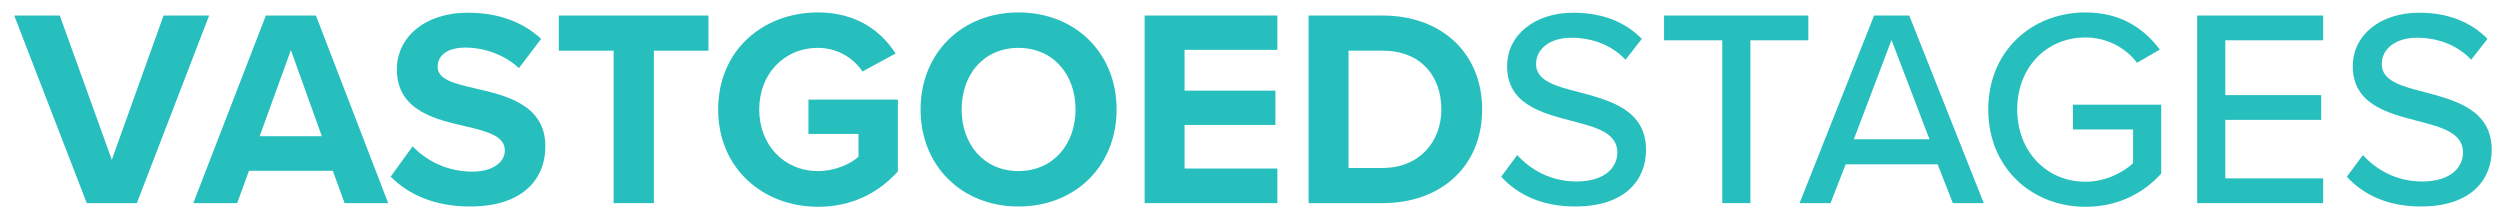 <svg width="160" height="14" viewBox="0 0 160 14" fill="none" xmlns="http://www.w3.org/2000/svg">
<path d="M5.554 13H8.758L13.384 0.994H10.468L7.156 10.228L3.826 0.994H0.91L5.554 13Z" fill="#26BFBD"/>
<path d="M22.055 13H24.845L20.219 0.994H17.015L12.371 13H15.179L15.935 10.93H21.299L22.055 13ZM18.617 3.208L20.597 8.716H16.619L18.617 3.208Z" fill="#26BFBD"/>
<path d="M25.003 11.308C26.137 12.442 27.793 13.216 30.097 13.216C33.337 13.216 34.903 11.56 34.903 9.364C34.903 6.7 32.383 6.106 30.403 5.656C29.017 5.332 28.009 5.08 28.009 4.27C28.009 3.55 28.621 3.046 29.773 3.046C30.943 3.046 32.239 3.46 33.211 4.36L34.633 2.488C33.445 1.39 31.861 0.814 29.953 0.814C27.127 0.814 25.399 2.434 25.399 4.432C25.399 7.114 27.919 7.654 29.881 8.104C31.267 8.428 32.311 8.734 32.311 9.634C32.311 10.318 31.627 10.984 30.223 10.984C28.567 10.984 27.253 10.246 26.407 9.364L25.003 11.308Z" fill="#26BFBD"/>
<path d="M39.273 13H41.847V3.244H45.339V0.994H35.763V3.244H39.273V13Z" fill="#26BFBD"/>
<path d="M45.962 7.006C45.962 10.786 48.842 13.234 52.352 13.234C54.53 13.234 56.24 12.334 57.464 10.966V6.376H51.74V8.572H54.944V10.03C54.422 10.498 53.45 10.948 52.352 10.948C50.174 10.948 48.59 9.274 48.59 7.006C48.59 4.738 50.174 3.064 52.352 3.064C53.612 3.064 54.638 3.73 55.196 4.576L57.32 3.424C56.402 2.002 54.836 0.796 52.352 0.796C48.842 0.796 45.962 3.208 45.962 7.006Z" fill="#26BFBD"/>
<path d="M58.917 7.006C58.917 10.624 61.563 13.216 65.181 13.216C68.817 13.216 71.463 10.624 71.463 7.006C71.463 3.388 68.817 0.796 65.181 0.796C61.563 0.796 58.917 3.388 58.917 7.006ZM68.835 7.006C68.835 9.238 67.395 10.948 65.181 10.948C62.967 10.948 61.545 9.238 61.545 7.006C61.545 4.756 62.967 3.064 65.181 3.064C67.395 3.064 68.835 4.756 68.835 7.006Z" fill="#26BFBD"/>
<path d="M73.257 13H81.752V10.786H75.812V7.996H81.626V5.8H75.812V3.19H81.752V0.994H73.257V13Z" fill="#26BFBD"/>
<path d="M83.751 13H88.485C92.247 13 94.857 10.624 94.857 7.006C94.857 3.388 92.247 0.994 88.485 0.994H83.751V13ZM86.307 10.75V3.244H88.485C90.951 3.244 92.247 4.882 92.247 7.006C92.247 9.04 90.861 10.75 88.485 10.75H86.307Z" fill="#26BFBD"/>
<path d="M96.077 11.308C97.103 12.442 98.669 13.216 100.811 13.216C104.051 13.216 105.347 11.47 105.347 9.598C105.347 7.042 103.061 6.43 101.099 5.908C99.605 5.53 98.309 5.188 98.309 4.108C98.309 3.1 99.227 2.416 100.559 2.416C101.855 2.416 103.115 2.848 104.033 3.82L105.077 2.488C104.015 1.408 102.557 0.814 100.703 0.814C98.201 0.814 96.455 2.254 96.455 4.234C96.455 6.682 98.687 7.24 100.613 7.744C102.143 8.14 103.511 8.5 103.511 9.76C103.511 10.624 102.827 11.614 100.883 11.614C99.209 11.614 97.913 10.822 97.103 9.922L96.077 11.308Z" fill="#26BFBD"/>
<path d="M110.225 13H112.025V2.578H115.733V0.994H106.499V2.578H110.225V13Z" fill="#26BFBD"/>
<path d="M124.982 13H126.962L122.192 0.994H119.942L115.172 13H117.152L118.124 10.516H124.01L124.982 13ZM121.058 2.56L123.488 8.914H118.646L121.058 2.56Z" fill="#26BFBD"/>
<path d="M127.248 7.006C127.248 10.75 130.038 13.234 133.476 13.234C135.51 13.234 137.166 12.388 138.318 11.11V6.7H132.666V8.284H136.518V10.444C135.942 10.984 134.808 11.632 133.476 11.632C130.974 11.632 129.102 9.688 129.102 7.006C129.102 4.306 130.974 2.398 133.476 2.398C134.88 2.398 136.086 3.1 136.77 4.018L138.228 3.172C137.22 1.822 135.726 0.796 133.476 0.796C130.038 0.796 127.248 3.262 127.248 7.006Z" fill="#26BFBD"/>
<path d="M140.619 13H148.683V11.416H142.419V7.672H148.557V6.088H142.419V2.578H148.683V0.994H140.619V13Z" fill="#26BFBD"/>
<path d="M150.2 11.308C151.226 12.442 152.792 13.216 154.934 13.216C158.174 13.216 159.47 11.47 159.47 9.598C159.47 7.042 157.184 6.43 155.222 5.908C153.728 5.53 152.432 5.188 152.432 4.108C152.432 3.1 153.35 2.416 154.682 2.416C155.978 2.416 157.238 2.848 158.156 3.82L159.2 2.488C158.138 1.408 156.68 0.814 154.826 0.814C152.324 0.814 150.578 2.254 150.578 4.234C150.578 6.682 152.81 7.24 154.736 7.744C156.266 8.14 157.634 8.5 157.634 9.76C157.634 10.624 156.95 11.614 155.006 11.614C153.332 11.614 152.036 10.822 151.226 9.922L150.2 11.308Z" fill="#26BFBD"/>
</svg>
